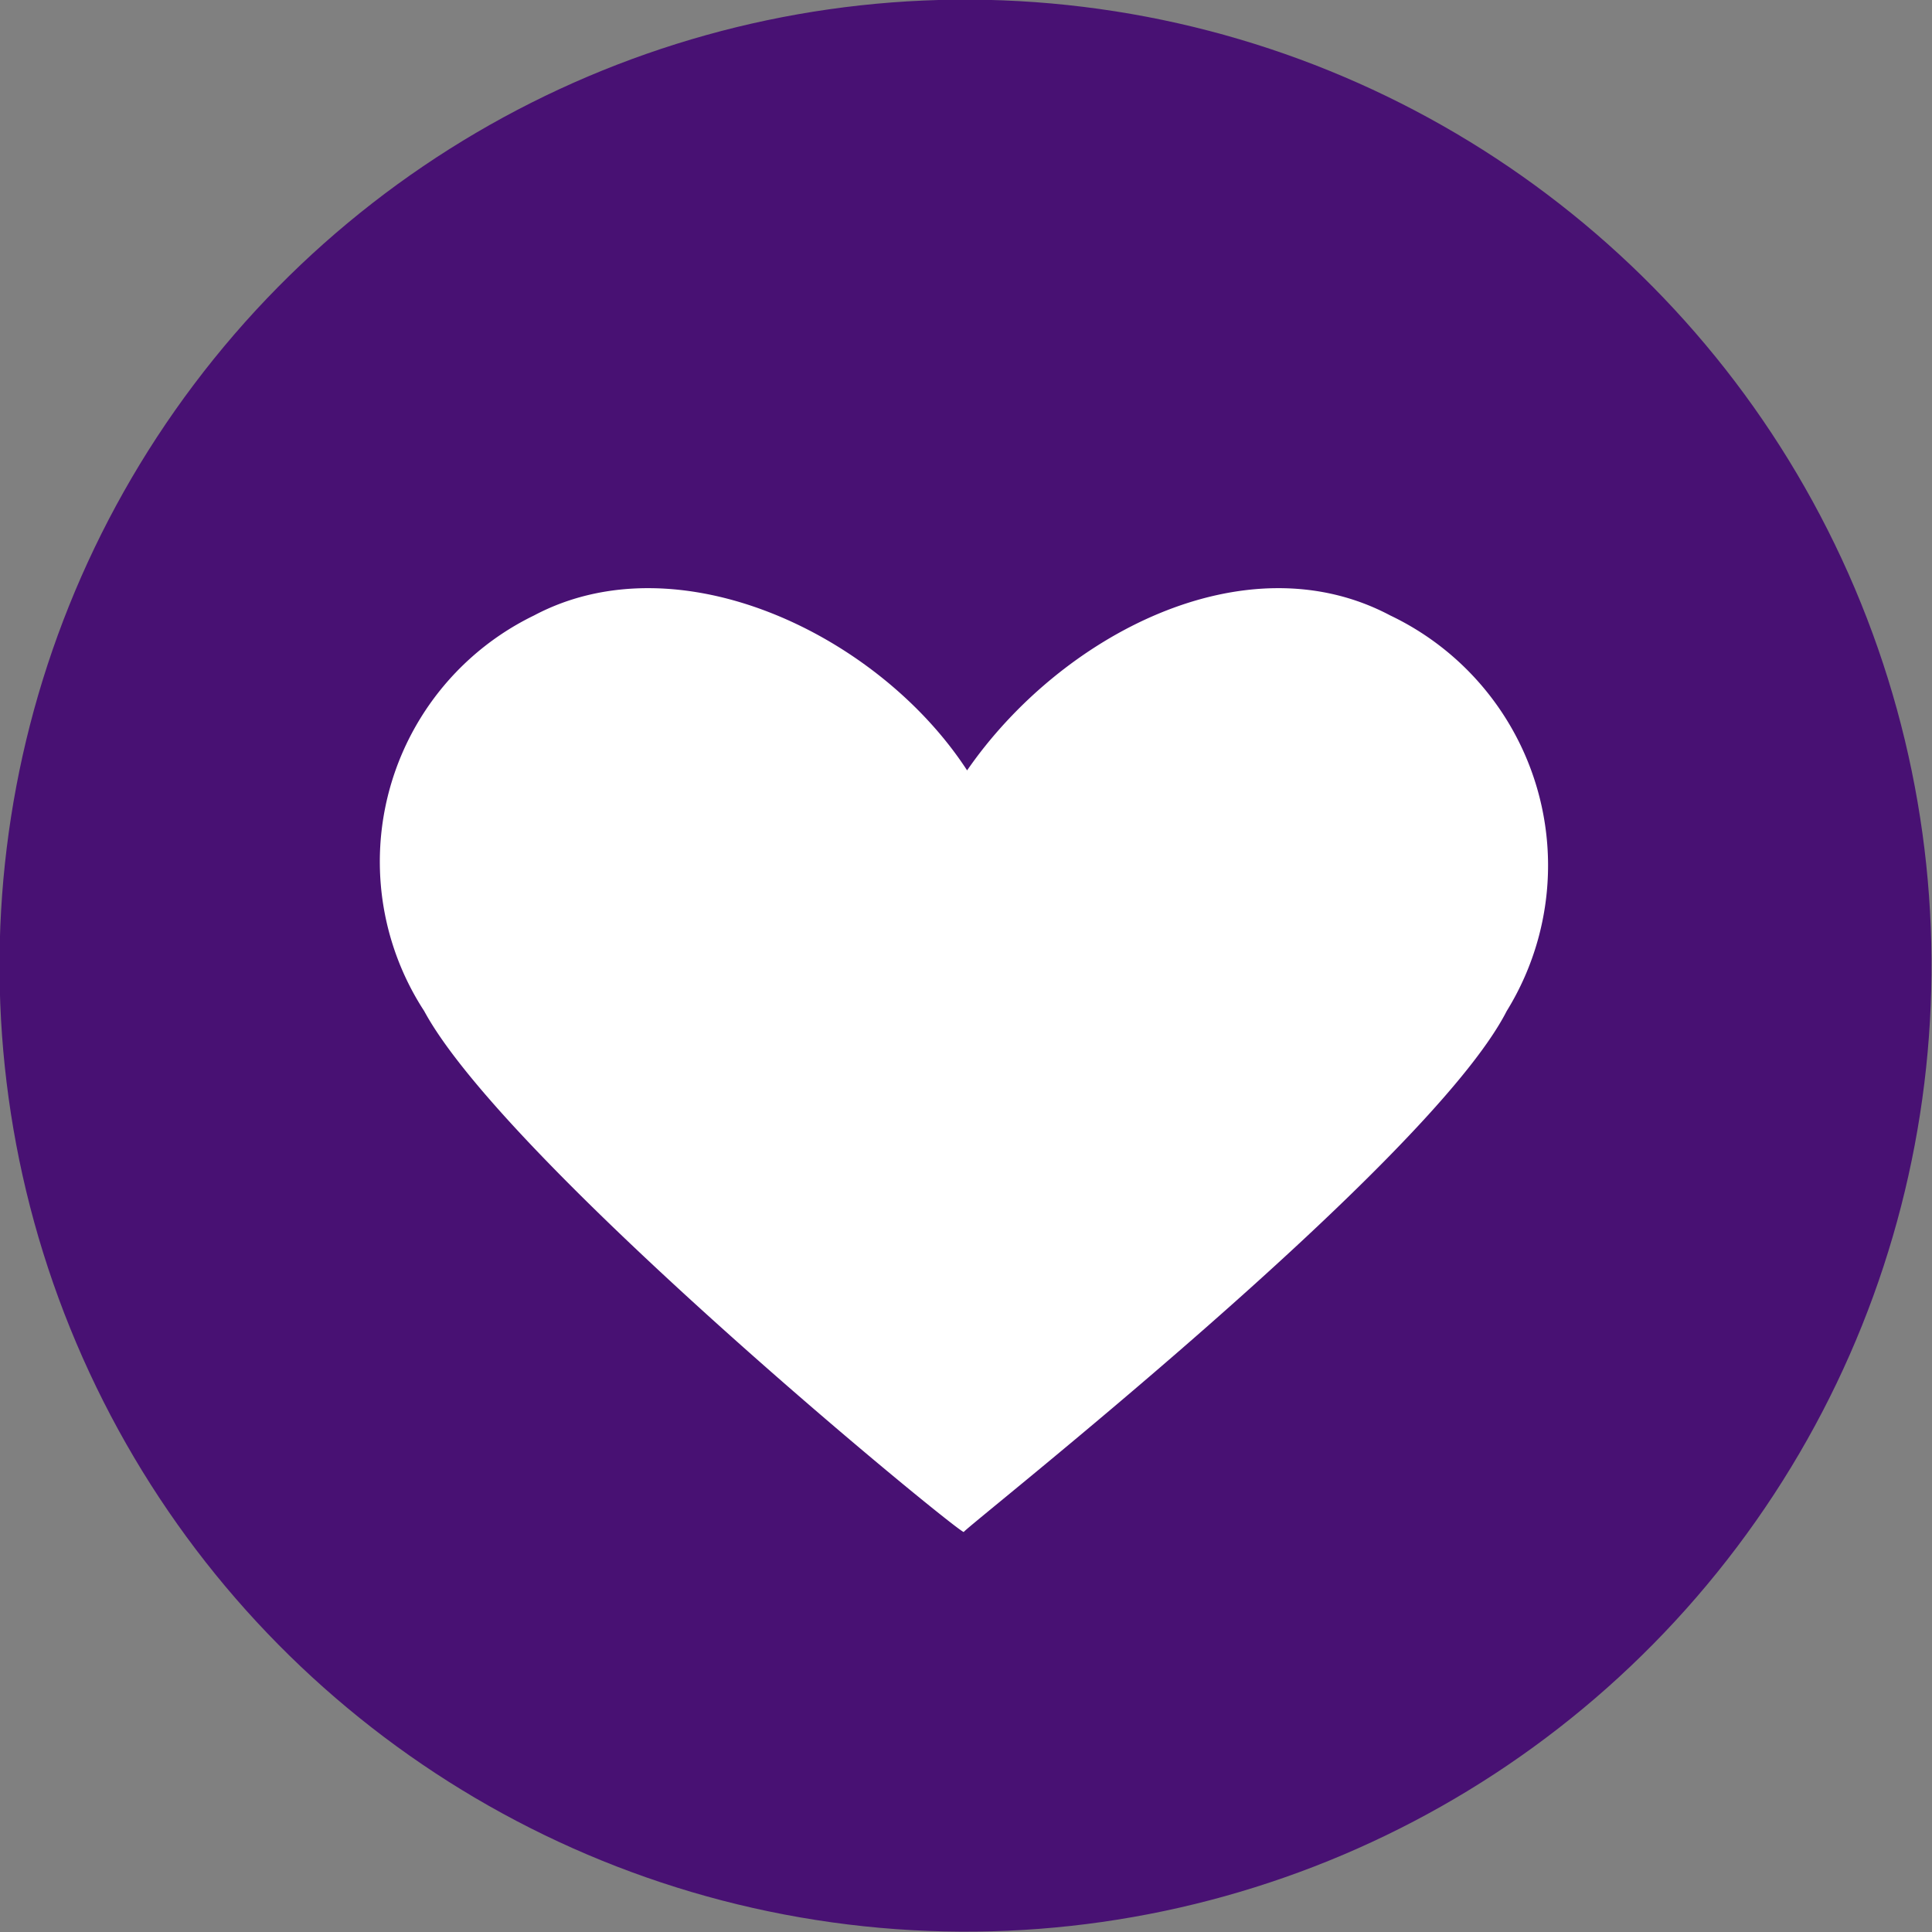 <?xml version="1.0" encoding="UTF-8"?> <svg xmlns="http://www.w3.org/2000/svg" viewBox="0 0 17.58 17.58"><rect x="0" y="0" width="17.58" height="17.58" fill="#808080" stroke="none"/> <defs> <style>.cls-1{fill:#481173;}.cls-2{fill:#fff;}</style> </defs> <title>сердце</title> <g id="Слой_2" data-name="Слой 2"> <g id="Layer_1" data-name="Layer 1"> <circle class="cls-1" cx="8.79" cy="8.79" r="8.79" transform="translate(-1.01 16.44) rotate(-83)"></circle> <path class="cls-2" d="M12.65,5.6c-1.32-.7-3,.18-3.85,1.41C8,5.78,6.18,4.9,4.86,5.6a2.49,2.49,0,0,0-1,3.6c.75,1.39,4.9,4.78,4.91,4.74S13,10.59,13.71,9.2A2.52,2.52,0,0,0,12.65,5.6Z"></path> </g> </g> </svg> 